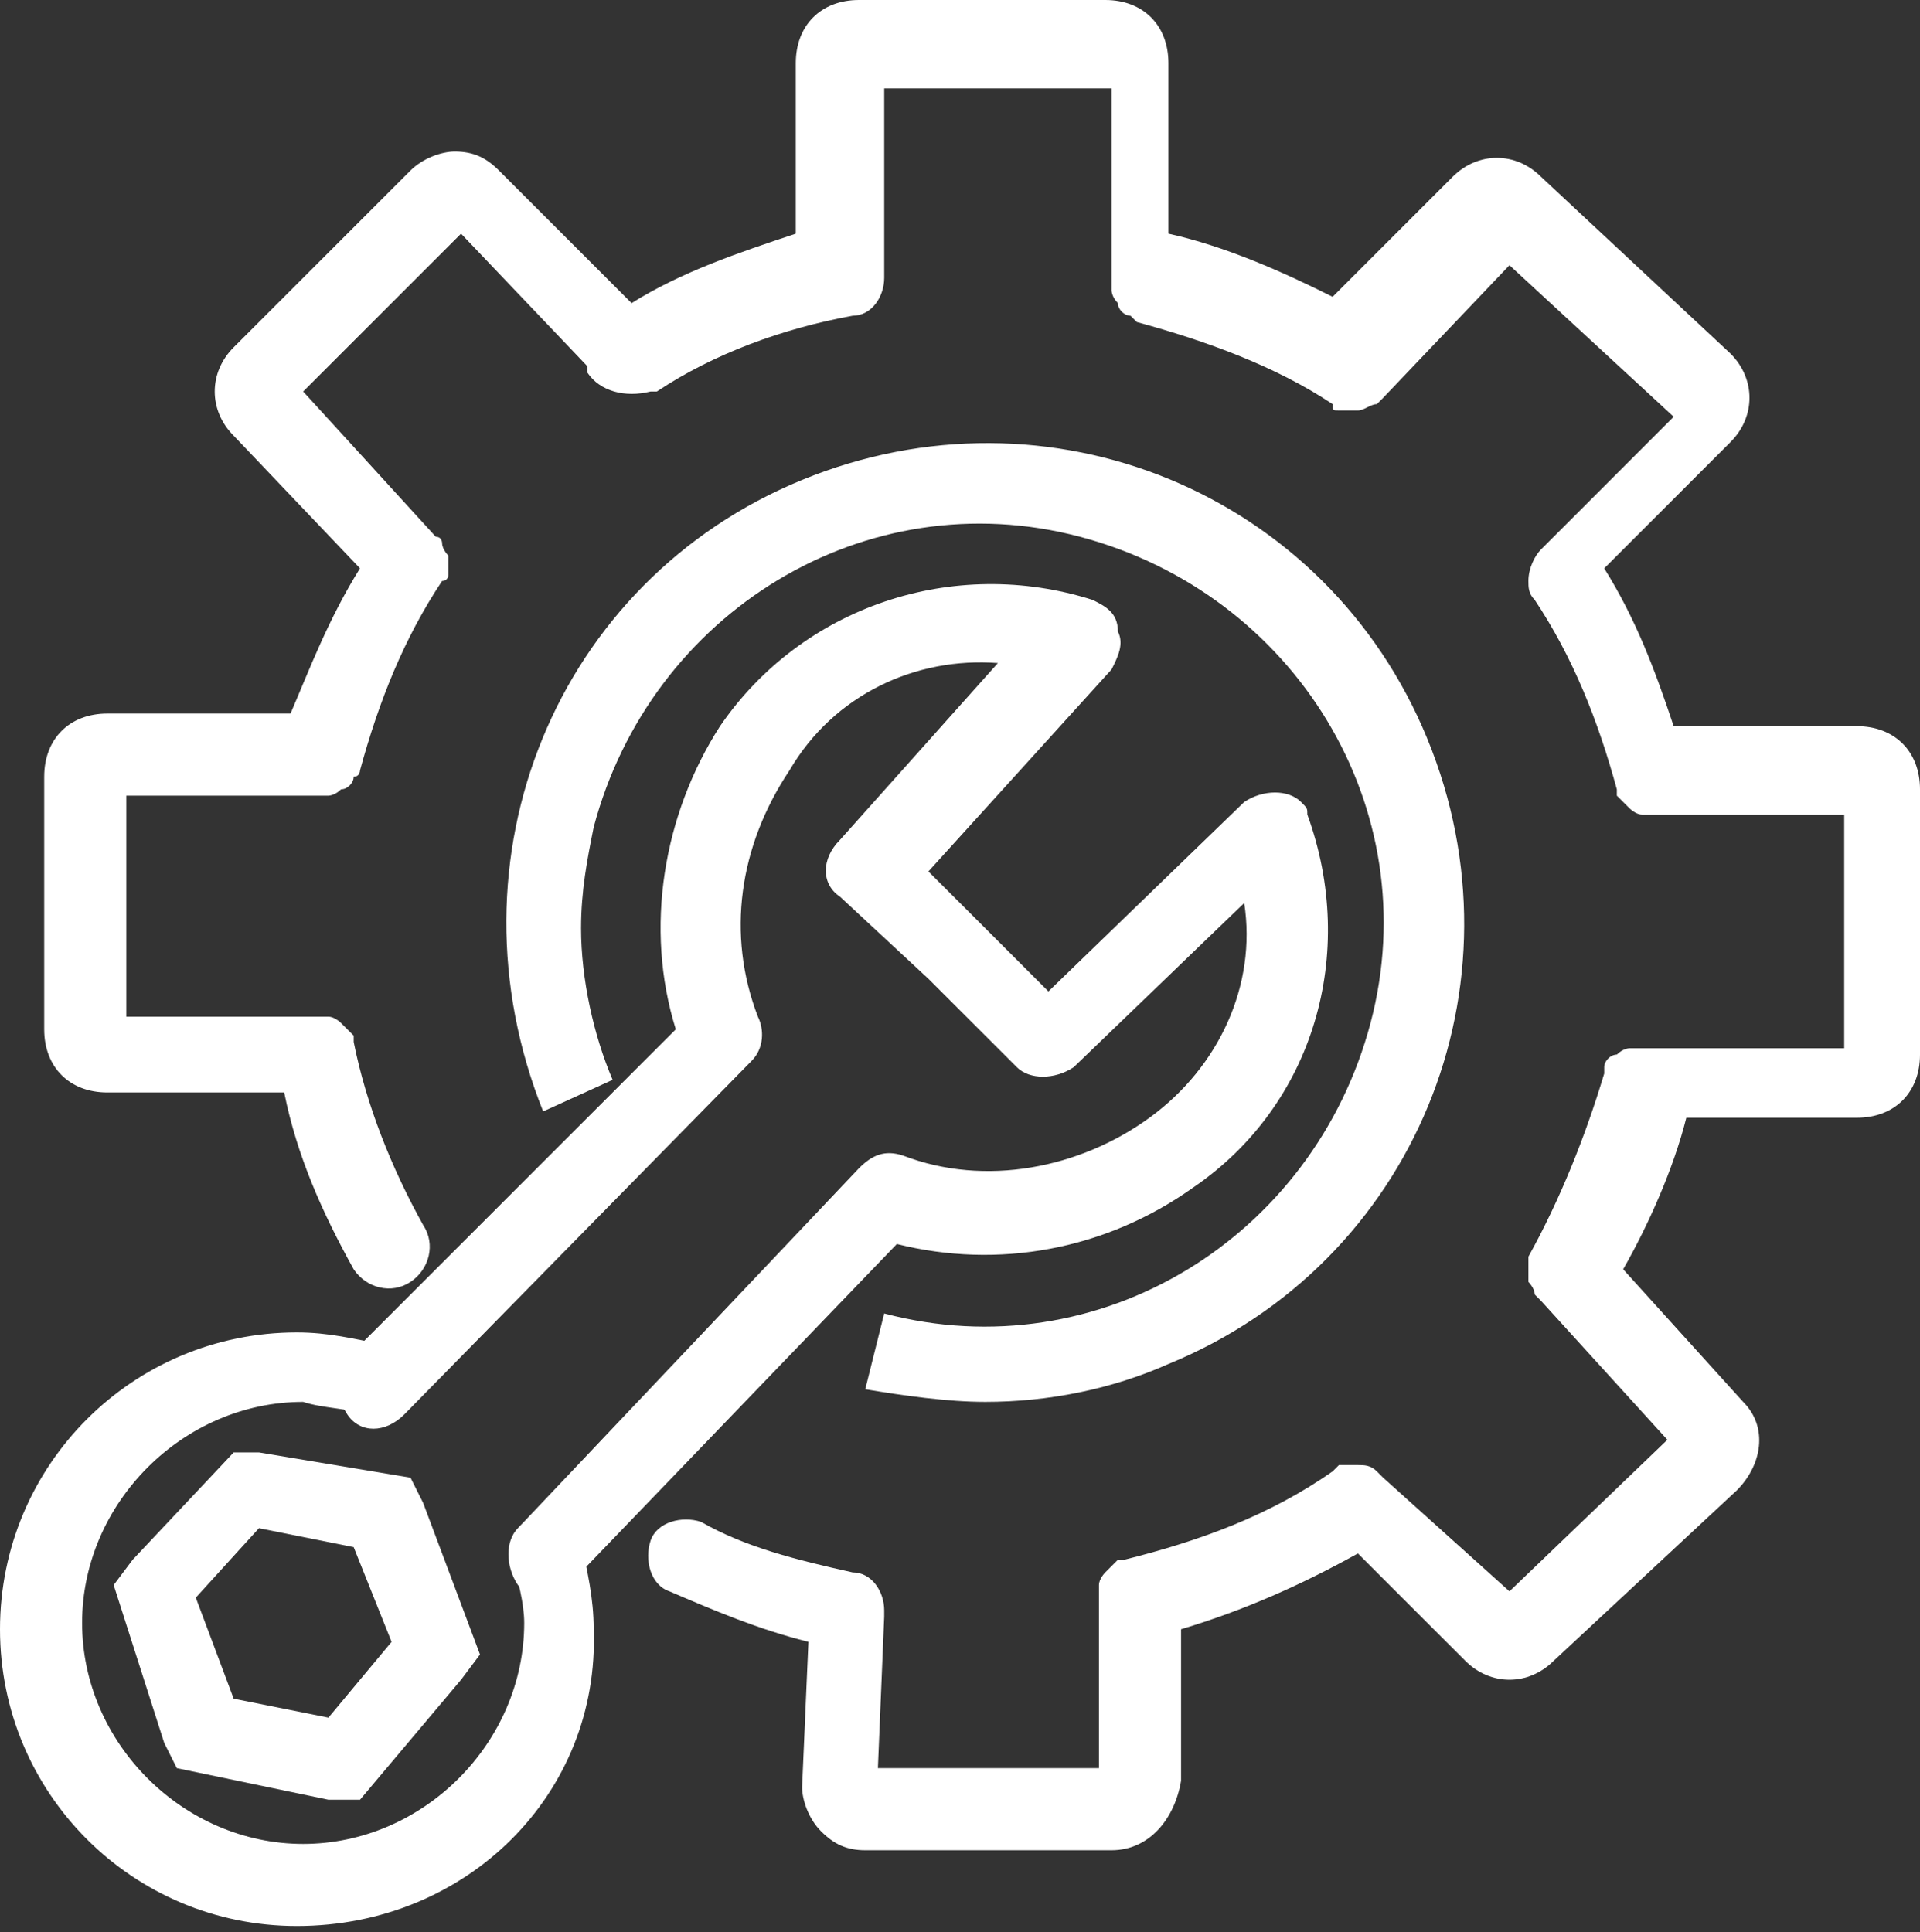 <?xml version="1.0" encoding="utf-8"?>
<!-- Generator: Adobe Illustrator 26.0.3, SVG Export Plug-In . SVG Version: 6.00 Build 0)  -->
<svg version="1.1" id="Ebene_1" xmlns="http://www.w3.org/2000/svg" xmlns:xlink="http://www.w3.org/1999/xlink" x="0px" y="0px"
	 viewBox="0 0 30.4 30.6" style="enable-background:new 0 0 30.4 30.6;" xml:space="preserve">
<rect x="0" y="0" width="30.4" height="30.6" fill="#333333" stroke="none"/>
<style type="text/css">
	.st0{fill:#FFFFFF;}
</style>
<path class="st0" d="M15.6,22.2c-0.6,0-1.3-0.1-1.9-0.2l0.3-1.2c3.4,0.9,6.8-1.2,7.7-4.6c0.9-3.4-1.2-6.8-4.6-7.7
	c-3.4-0.9-6.8,1.2-7.7,4.6c-0.1,0.5-0.2,1-0.2,1.6c0,0.8,0.2,1.7,0.5,2.4l-1.1,0.5C7,13.6,8.8,9.2,12.7,7.6c3.9-1.6,8.3,0.2,9.9,4.1
	s-0.2,8.3-4.1,9.9C17.6,22,16.6,22.2,15.6,22.2L15.6,22.2z"/>
<path class="st0" d="M17.6,29.3h-3.9c-0.3,0-0.5-0.1-0.7-0.3c-0.2-0.2-0.3-0.5-0.3-0.7l0.1-2.3c-0.8-0.2-1.5-0.5-2.2-0.8
	c-0.3-0.1-0.4-0.5-0.3-0.8c0,0,0,0,0,0c0.1-0.3,0.5-0.4,0.8-0.3c0,0,0,0,0,0c0.7,0.4,1.5,0.6,2.4,0.8c0.3,0,0.5,0.3,0.5,0.6v0.1
	L13.9,28h3.5v-2.7c0,0,0-0.1,0-0.2c0-0.1,0.1-0.2,0.1-0.2l0,0c0.1-0.1,0.1-0.1,0.2-0.2l0.1,0c1.2-0.3,2.3-0.7,3.3-1.4
	c0,0,0.1-0.1,0.1-0.1c0.1,0,0.2,0,0.3,0c0.1,0,0.2,0,0.3,0.1l0.1,0.1l2,1.8l2.5-2.4l-2-2.2c0,0-0.1-0.1-0.1-0.1
	c0-0.1-0.1-0.2-0.1-0.2c0-0.1,0-0.2,0-0.3c0,0,0-0.1,0-0.1c0.5-0.9,0.9-1.9,1.2-2.9c0,0,0-0.1,0-0.1c0-0.1,0.1-0.2,0.2-0.2
	c0.1-0.1,0.2-0.1,0.2-0.1h3.4v-3.7h-3.1H26c-0.1,0-0.2-0.1-0.2-0.1c-0.1-0.1-0.1-0.1-0.2-0.2c0,0,0-0.1,0-0.1
	c-0.3-1.1-0.7-2.1-1.3-3c-0.1-0.1-0.1-0.2-0.1-0.3c0-0.2,0.1-0.4,0.2-0.5l2.1-2.1l-2.6-2.4l-2,2.1l-0.1,0.1c-0.1,0-0.2,0.1-0.3,0.1
	c-0.1,0-0.2,0-0.3,0c-0.1,0-0.1,0-0.1-0.1c-0.9-0.6-2-1-3.1-1.3l-0.1-0.1c-0.1,0-0.2-0.1-0.2-0.2c-0.1-0.1-0.1-0.2-0.1-0.2
	c0-0.1,0-0.1,0-0.2v-3h-3.6v3c0,0.3-0.2,0.6-0.5,0.6l0,0c-1.1,0.2-2.2,0.6-3.1,1.2h-0.1C9.9,6.3,9.5,6.2,9.3,5.9c0,0,0-0.1,0-0.1
	l-2-2.1L4.8,6.2l2.1,2.3C7,8.5,7,8.6,7,8.6c0,0.1,0.1,0.2,0.1,0.2c0,0.1,0,0.2,0,0.3c0,0,0,0.1-0.1,0.1c-0.6,0.9-1,1.9-1.3,3
	c0,0,0,0.1-0.1,0.1c0,0.1-0.1,0.2-0.2,0.2c-0.1,0.1-0.2,0.1-0.2,0.1H5.1H2v3.5h3h0.2c0.1,0,0.2,0.1,0.2,0.1c0.1,0.1,0.1,0.1,0.2,0.2
	c0,0,0,0.1,0,0.1c0.2,1,0.6,2,1.1,2.9c0.2,0.3,0.1,0.7-0.2,0.9s-0.7,0.1-0.9-0.2l0,0c-0.5-0.9-0.9-1.8-1.1-2.8H1.7c-0.6,0-1-0.4-1-1
	v-4c0-0.6,0.4-1,1-1h2.9C4.9,10.6,5.2,9.8,5.7,9L3.7,6.9c-0.4-0.4-0.4-1,0-1.4c0,0,0,0,0,0l2.8-2.8c0.2-0.2,0.5-0.3,0.7-0.3
	c0.3,0,0.5,0.1,0.7,0.3L10,4.8c0.8-0.5,1.7-0.8,2.6-1.1V1c0-0.6,0.4-1,1-1h3.9c0.6,0,1,0.4,1,1v2.7c0.9,0.2,1.8,0.6,2.6,1L23,2.8
	c0.4-0.4,1-0.4,1.4,0c0,0,0,0,0,0l3,2.8c0.4,0.4,0.4,1,0,1.4c0,0,0,0,0,0l-2,2c0.5,0.8,0.8,1.6,1.1,2.5h2.9c0.6,0,1,0.4,1,1v4.2
	c0,0.6-0.4,1-1,1h-2.7c-0.2,0.8-0.6,1.7-1,2.4l1.9,2.1c0.4,0.4,0.3,1-0.1,1.4c0,0,0,0,0,0l-2.9,2.7c-0.4,0.4-1,0.4-1.4,0l-1.7-1.7
	c-0.9,0.5-1.8,0.9-2.8,1.2v2.4C18.6,28.8,18.2,29.3,17.6,29.3C17.6,29.3,17.6,29.3,17.6,29.3z M26.6,23.1L26.6,23.1z M29.5,12.8
	L29.5,12.8z M4.7,6.4L4.7,6.4z"/>
<path class="st0" d="M5.7,28.5H5.2L2.8,28l-0.2-0.4l-0.8-2.5l0.3-0.4l0,0L3.7,23h0.4l2.4,0.4l0.2,0.4l0.9,2.4l-0.3,0.4L5.7,28.5z
	 M3.7,26.9l1.5,0.3l1-1.2l-0.6-1.5l-1.5-0.3l-1,1.1L3.7,26.9z"/>
<path class="st0" d="M8.6,25.3c-0.2,0-0.3-0.1-0.4-0.2c-0.2-0.3-0.2-0.7,0-0.9l5.4-5.7c0.2-0.2,0.4-0.3,0.7-0.2
	c1.3,0.5,2.8,0.2,3.9-0.6c1.1-0.8,1.7-2.1,1.5-3.4L17,16.9c-0.3,0.2-0.7,0.2-0.9,0l-1.4-1.4l-1.4-1.3c-0.3-0.2-0.3-0.6,0-0.9
	l2.5-2.8c-1.3-0.1-2.6,0.5-3.3,1.7c-0.8,1.2-1,2.6-0.5,3.9c0.1,0.2,0.1,0.5-0.1,0.7l-5.5,5.6c-0.3,0.3-0.7,0.3-0.9,0c0,0,0,0,0,0
	c-0.2-0.3-0.2-0.7,0-0.9l5.2-5.2c-0.5-1.6-0.2-3.4,0.7-4.8c1.3-1.9,3.7-2.7,5.9-2c0.2,0.1,0.4,0.2,0.4,0.5c0.1,0.2,0,0.4-0.1,0.6
	l-2.9,3.2l1.9,1.9l3.1-3c0.3-0.2,0.7-0.2,0.9,0c0.1,0.1,0.1,0.1,0.1,0.2c0.8,2.2,0.1,4.6-1.8,5.9c-1.4,1-3.1,1.3-4.7,0.9L9.1,25
	C9,25.2,8.8,25.3,8.6,25.3z"/>
<path class="st0" d="M4.7,30.5c-2.6,0-4.7-2.1-4.7-4.7c0-2.6,2.1-4.7,4.7-4.7c0.5,0,0.9,0.1,1.4,0.2c0.3,0.1,0.5,0.4,0.4,0.7
	c-0.1,0.3-0.4,0.5-0.7,0.4c0,0,0,0,0,0c-0.3-0.1-0.7-0.1-1-0.2c-1.9,0-3.5,1.6-3.5,3.5c0,1.9,1.6,3.5,3.5,3.5c1.9,0,3.5-1.6,3.5-3.5
	c0-0.3-0.1-0.7-0.2-1C8,24.4,8.2,24.1,8.5,24c0.3-0.1,0.6,0.1,0.7,0.4c0.1,0.5,0.2,0.9,0.2,1.4C9.5,28.4,7.4,30.5,4.7,30.5
	C4.7,30.5,4.7,30.5,4.7,30.5z"/>
</svg>

